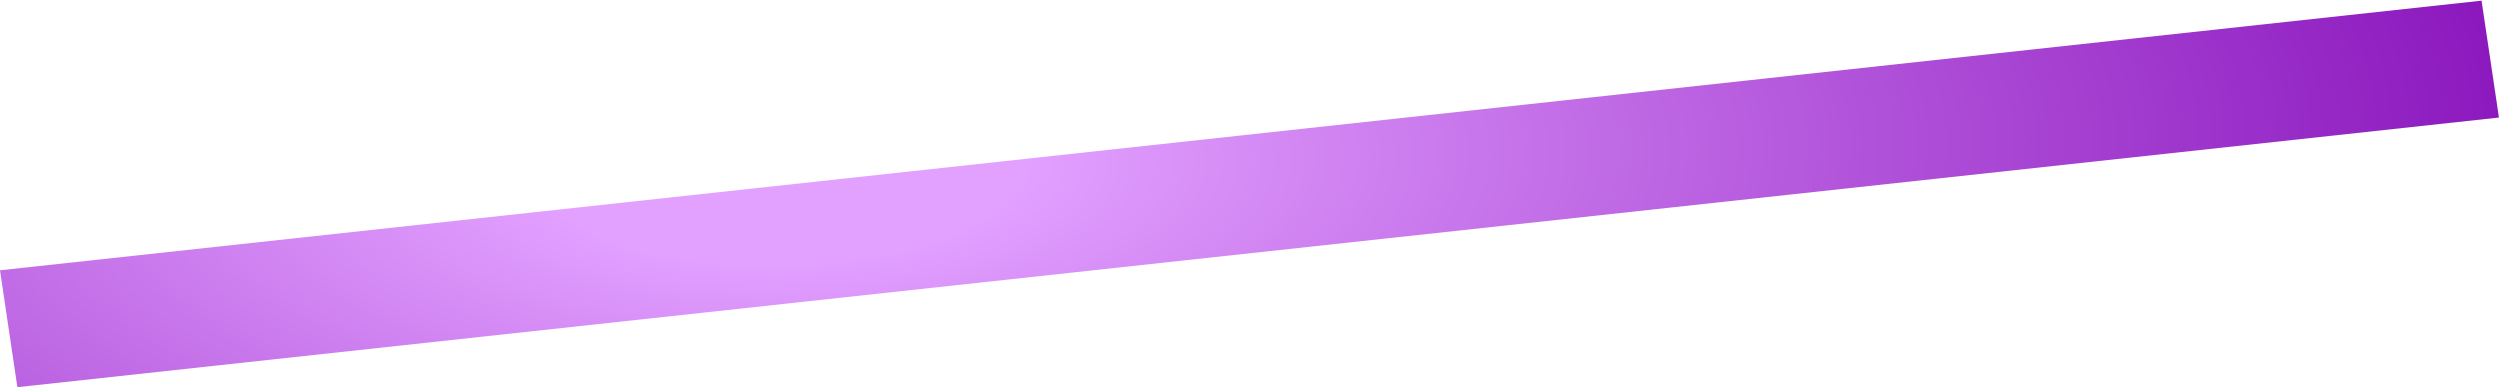 <?xml version="1.0" encoding="UTF-8"?> <svg xmlns="http://www.w3.org/2000/svg" width="2182" height="338" viewBox="0 0 2182 338" fill="none"> <rect width="2178.98" height="103.152" transform="matrix(0.994 -0.108 0.147 0.989 0 235.906)" fill="url(#paint0_radial_40_1702)"></rect> <defs> <radialGradient id="paint0_radial_40_1702" cx="0" cy="0" r="1" gradientUnits="userSpaceOnUse" gradientTransform="translate(693.313 -13.815) rotate(4.539) scale(1664.22 655.158)"> <stop offset="0.125" stop-color="#E2A0FF"></stop> <stop offset="1" stop-color="#8006B5"></stop> <stop offset="1" stop-color="#A418E0"></stop> </radialGradient> </defs> </svg> 